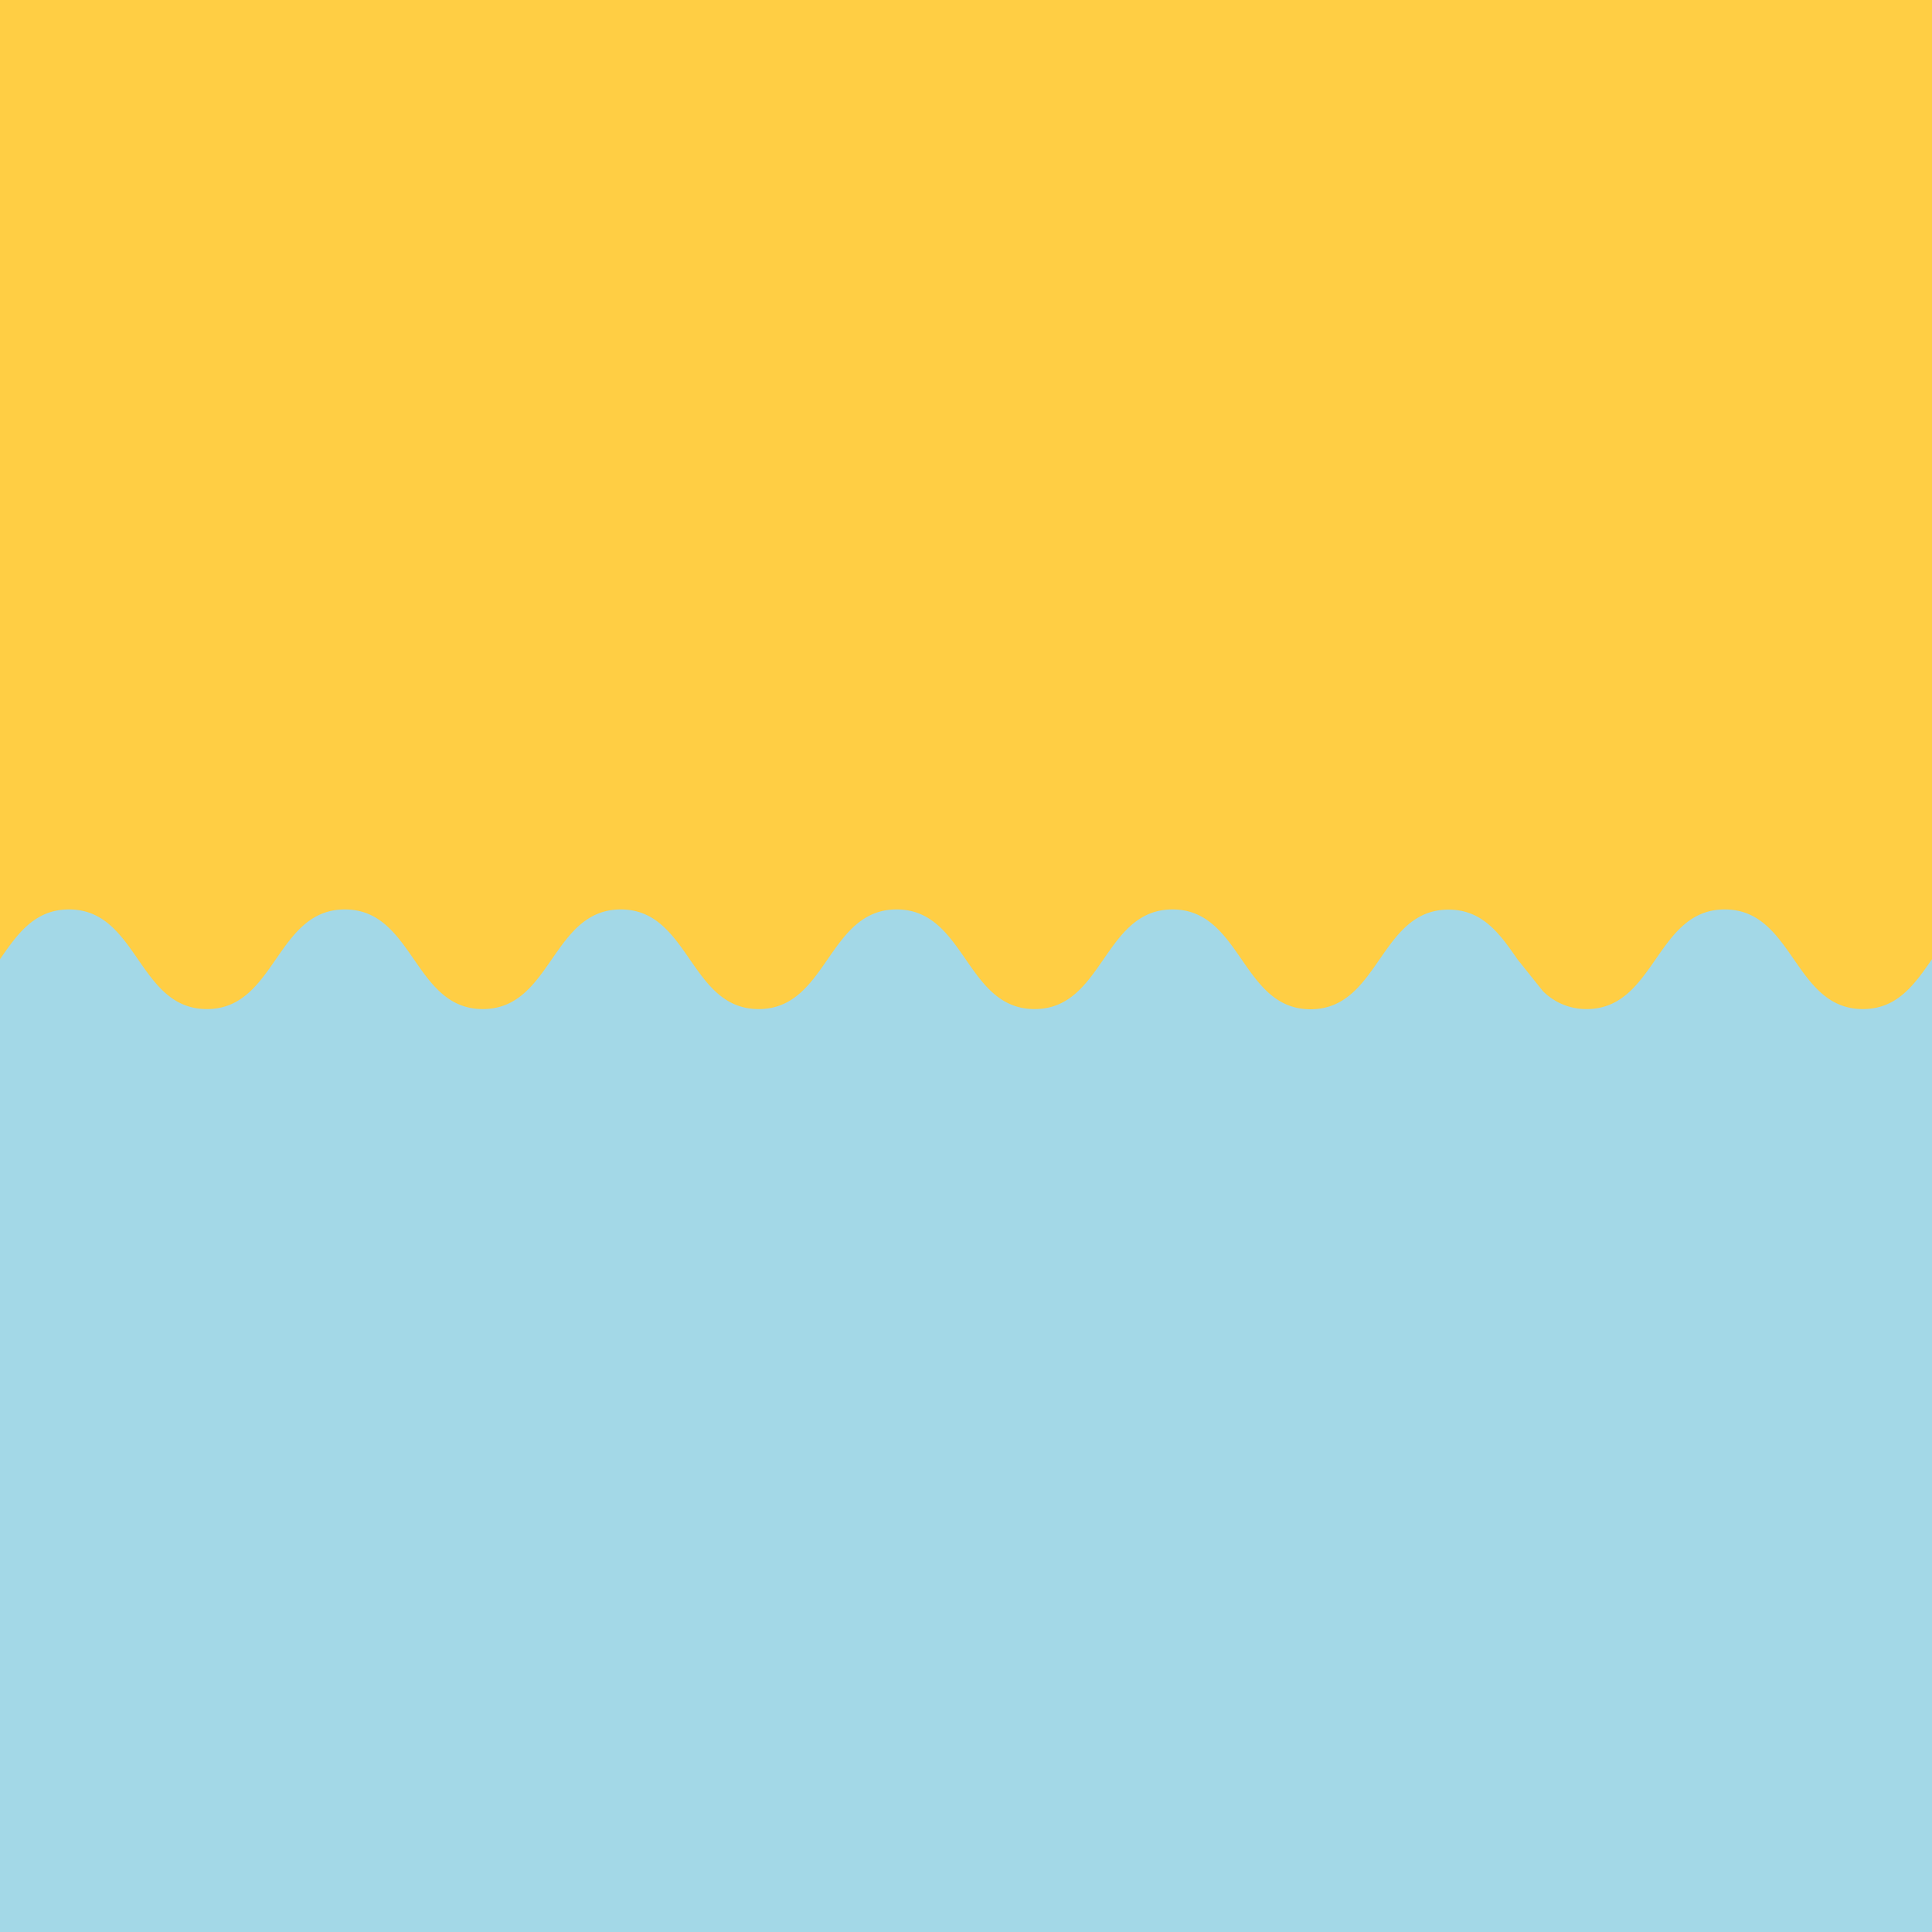 <svg id="Ebene_1" data-name="Ebene 1" xmlns="http://www.w3.org/2000/svg" viewBox="0 0 305 305"><defs><style>.cls-1{fill:#ffce44;}.cls-2{fill:#a3d8e7;}</style></defs><rect class="cls-1" width="305" height="305"/><path class="cls-2" d="M305,305V151.43c-2.73,3.93-5.45,7.87-10.91,7.87-10.91,0-10.91-15.73-21.81-15.73s-10.91,15.73-21.82,15.73a9.64,9.64,0,0,1-6.89-2.84l-4-5c-2.73-3.93-5.45-7.86-10.9-7.86-10.89,0-10.89,15.73-21.78,15.73S196,143.57,185.1,143.57s-10.88,15.73-21.77,15.73-10.89-15.73-21.78-15.73-10.89,15.73-21.78,15.73S108.88,143.57,98,143.57,87.11,159.3,76.22,159.3s-10.89-15.73-21.78-15.73S43.55,159.3,32.66,159.3s-10.88-15.73-21.77-15.73c-5.45,0-8.17,3.93-10.89,7.86V305Z"/></svg>